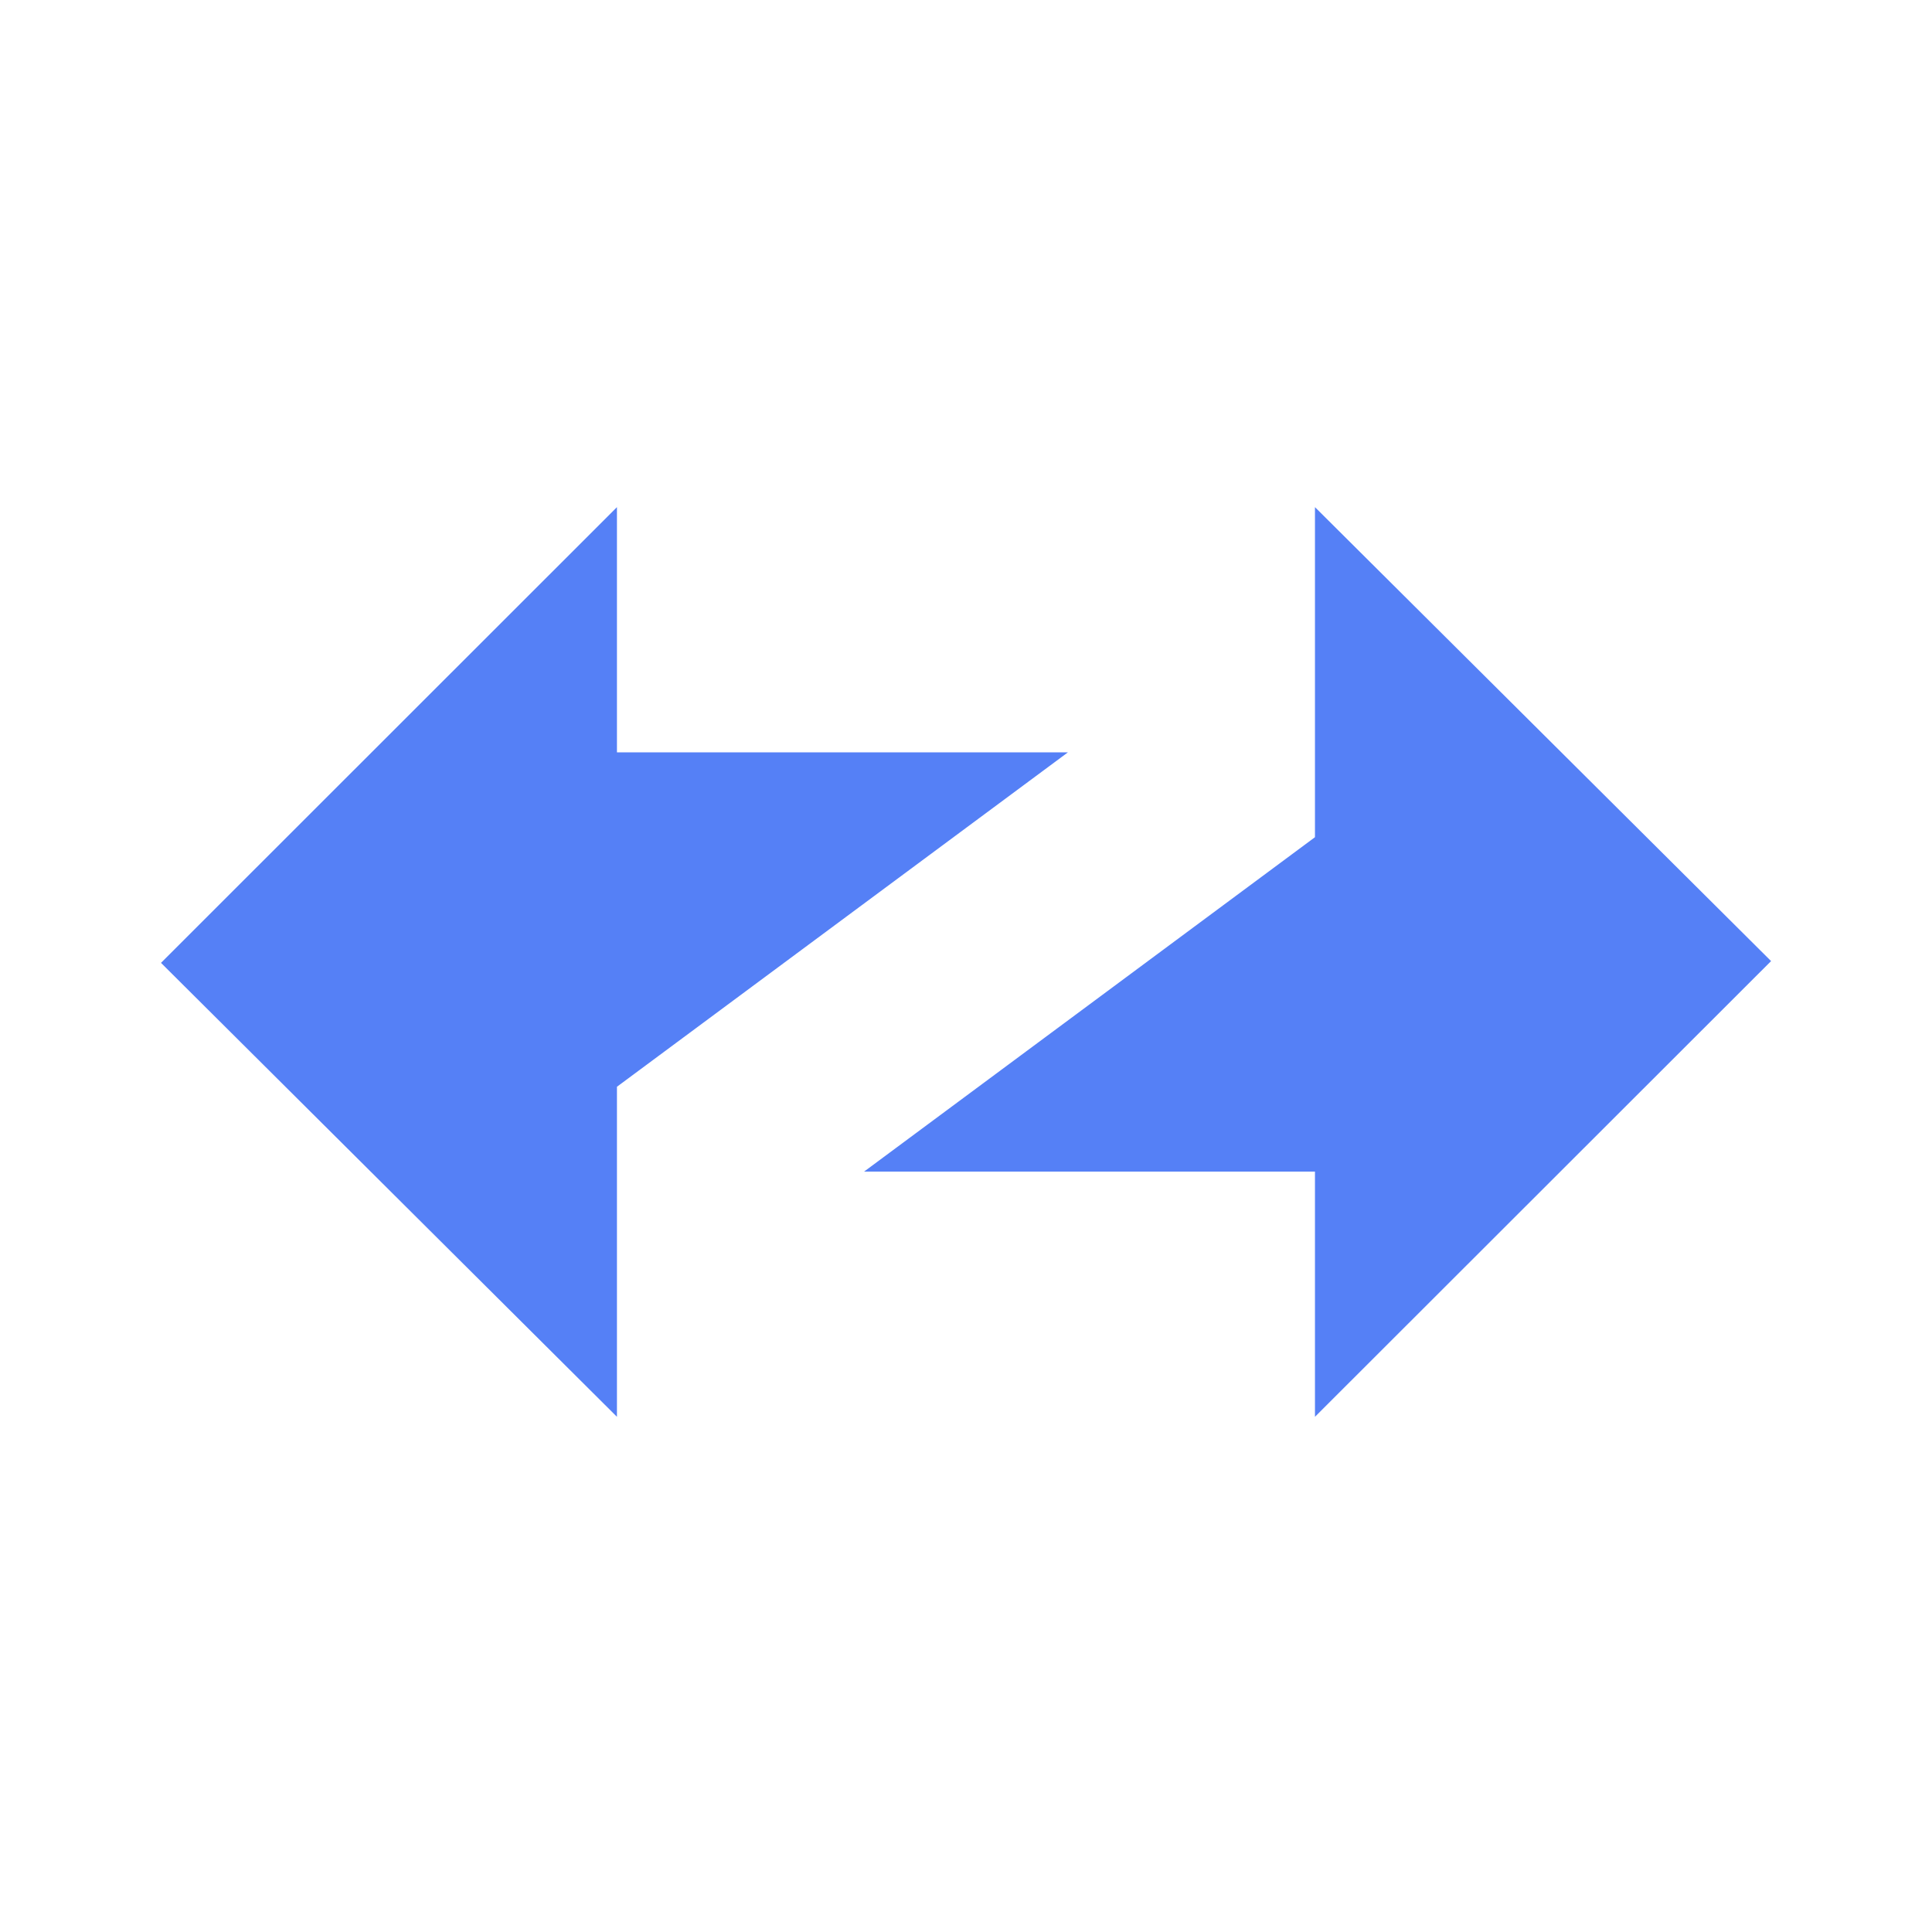 <svg width="24" height="24" viewBox="0 0 24 24" fill="none" xmlns="http://www.w3.org/2000/svg">
<g clip-path="url(#clip0_5580_4389)">
<path d="M13.266 9.346L7.664 13.5V17.6L2 11.961L7.664 6.3V9.346H13.266Z" fill="#5580F6"/>
<path d="M22.001 11.939L16.335 6.3V10.4L10.734 14.554H16.335V17.6L22.001 11.939Z" fill="#5580F6"/>
</g>
<defs>
<clipPath id="clip0_5580_4389">
<rect width="20" height="11.3" fill="white" transform="translate(2 6.3)"/>
</clipPath>
</defs>
</svg>
